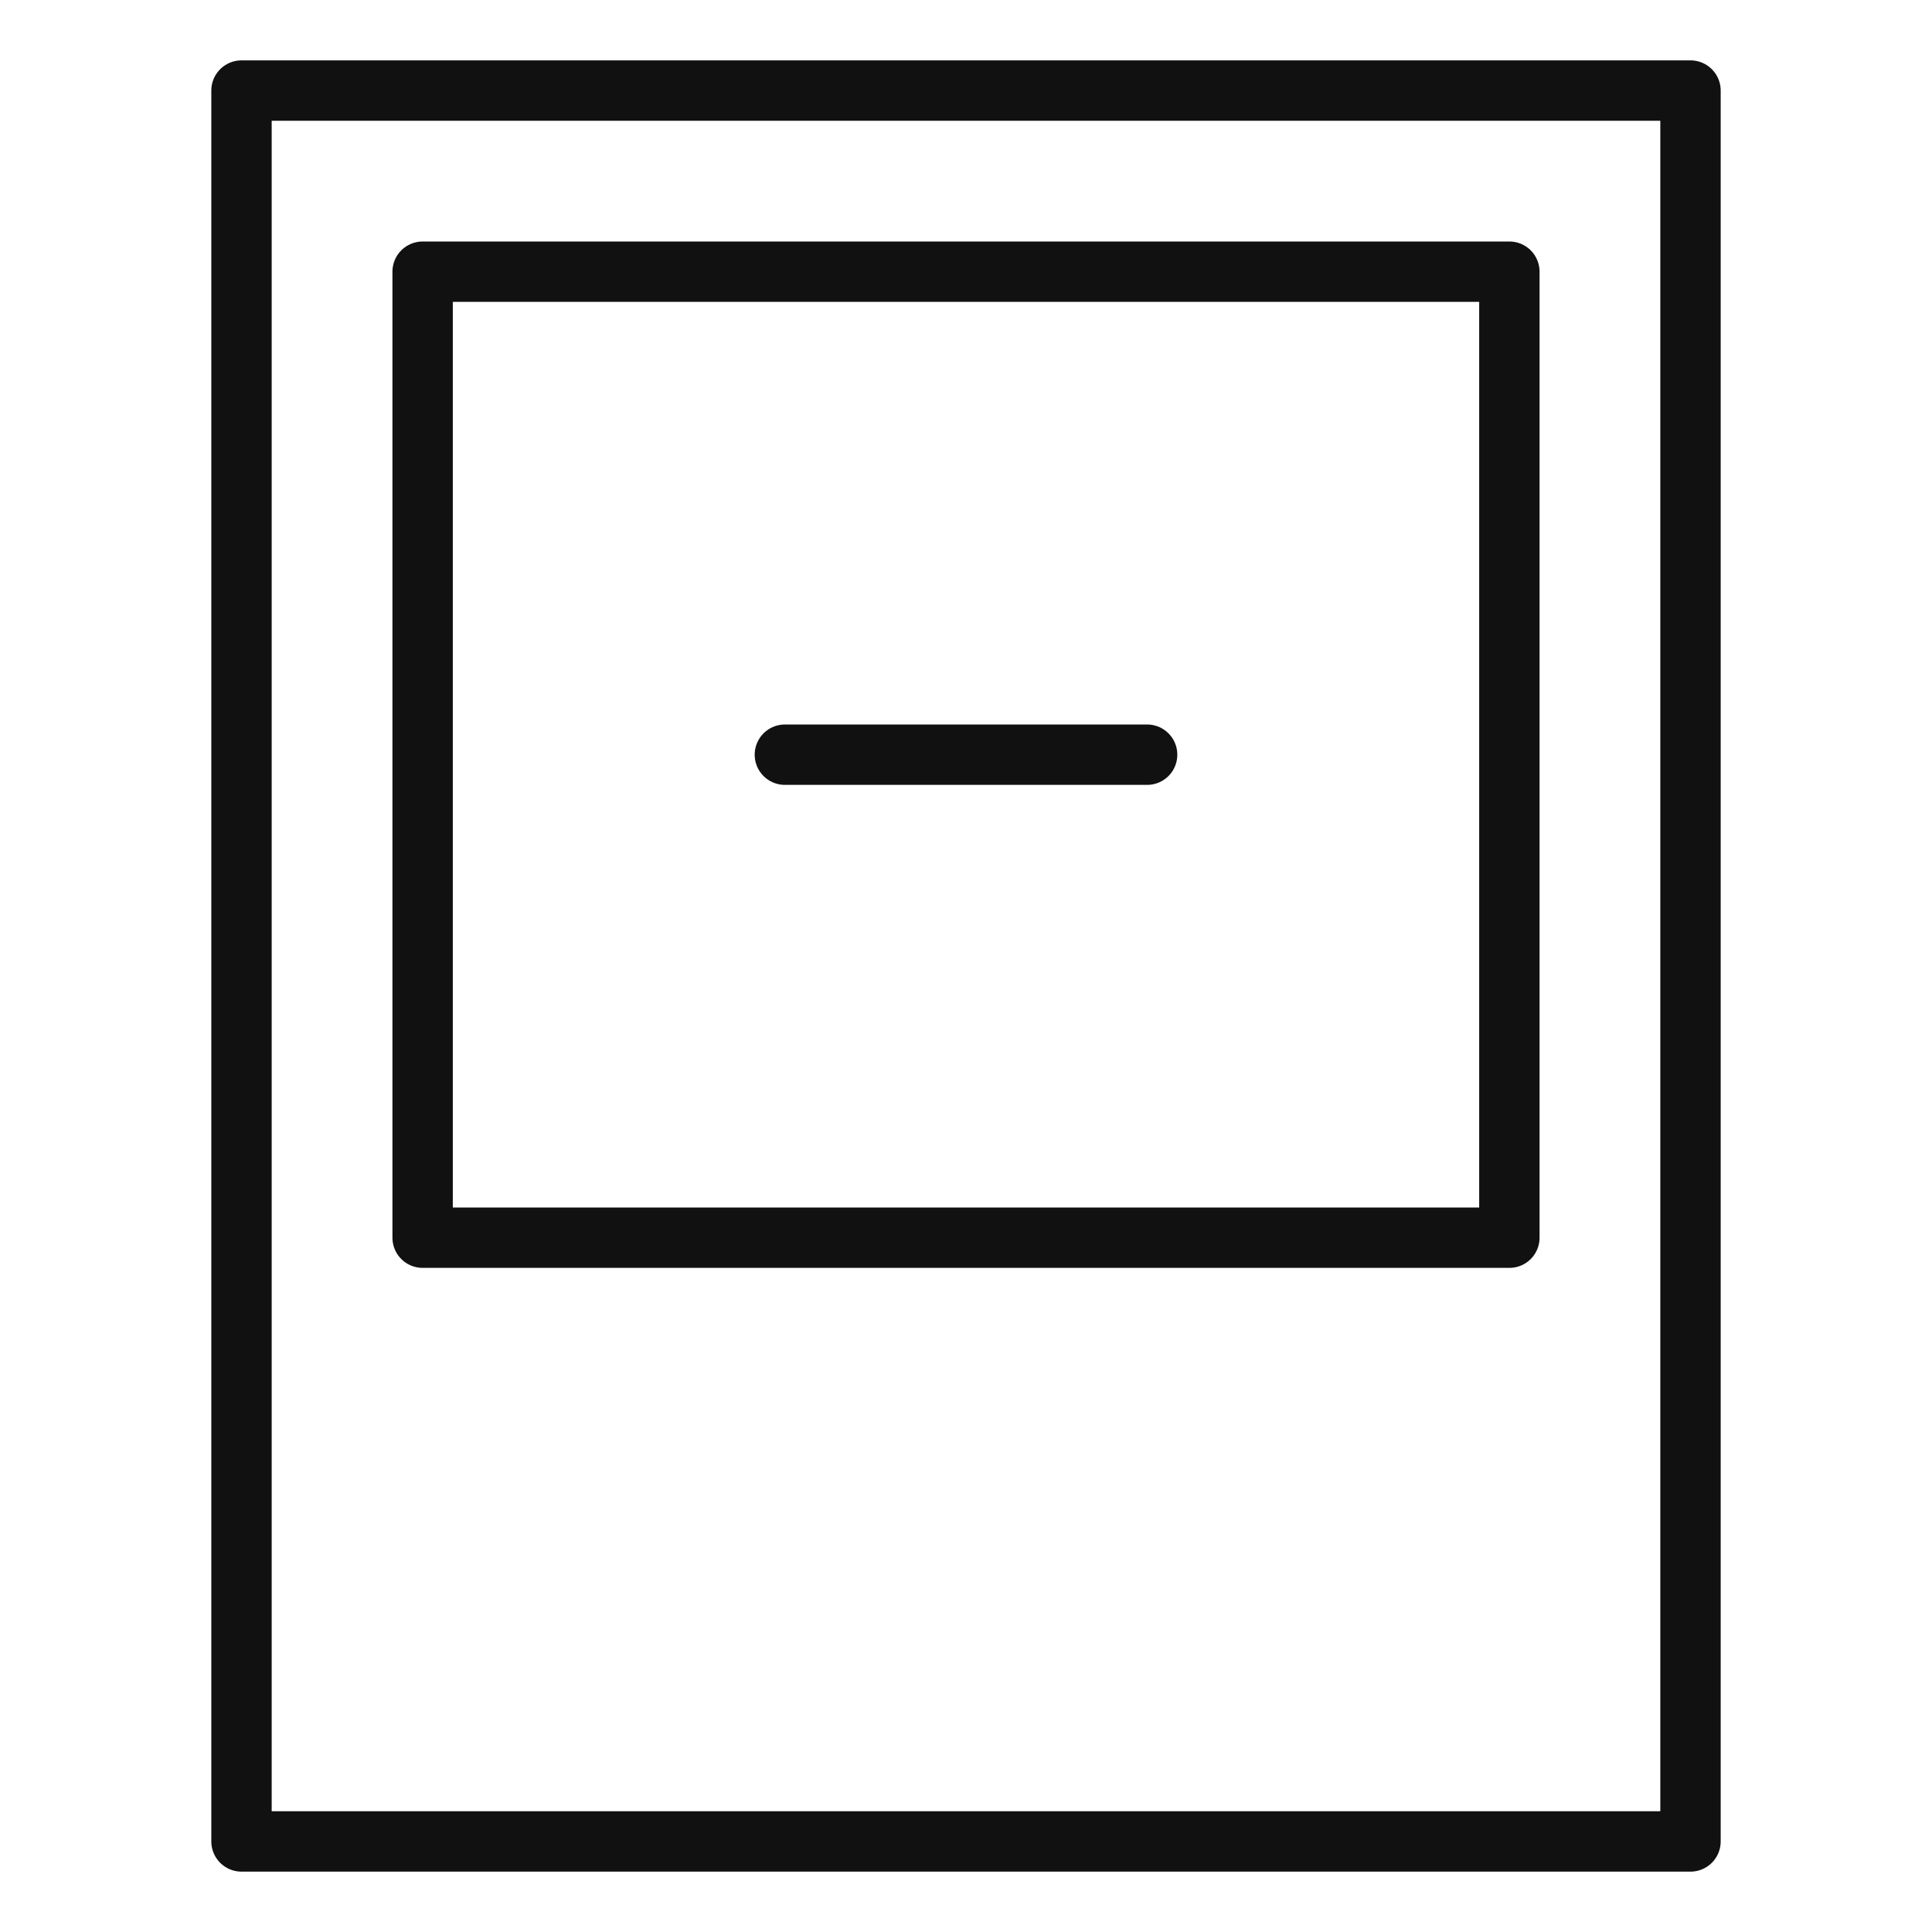 <svg xmlns="http://www.w3.org/2000/svg" viewBox="0 0 64 64" width="64" height="64"><g class="nc-icon-wrapper" stroke-linecap="round" stroke-linejoin="round" stroke-width="2" fill="#111111" stroke="#111111"><rect x="8" y="3" width="48" height="58" fill="none" stroke="#111111" stroke-miterlimit="10"></rect><rect data-color="color-2" x="14" y="9" width="36" height="32" fill="none" stroke-miterlimit="10"></rect><line data-color="color-2" x1="26" y1="25" x2="38" y2="25" fill="none" stroke-miterlimit="10"></line></g></svg>